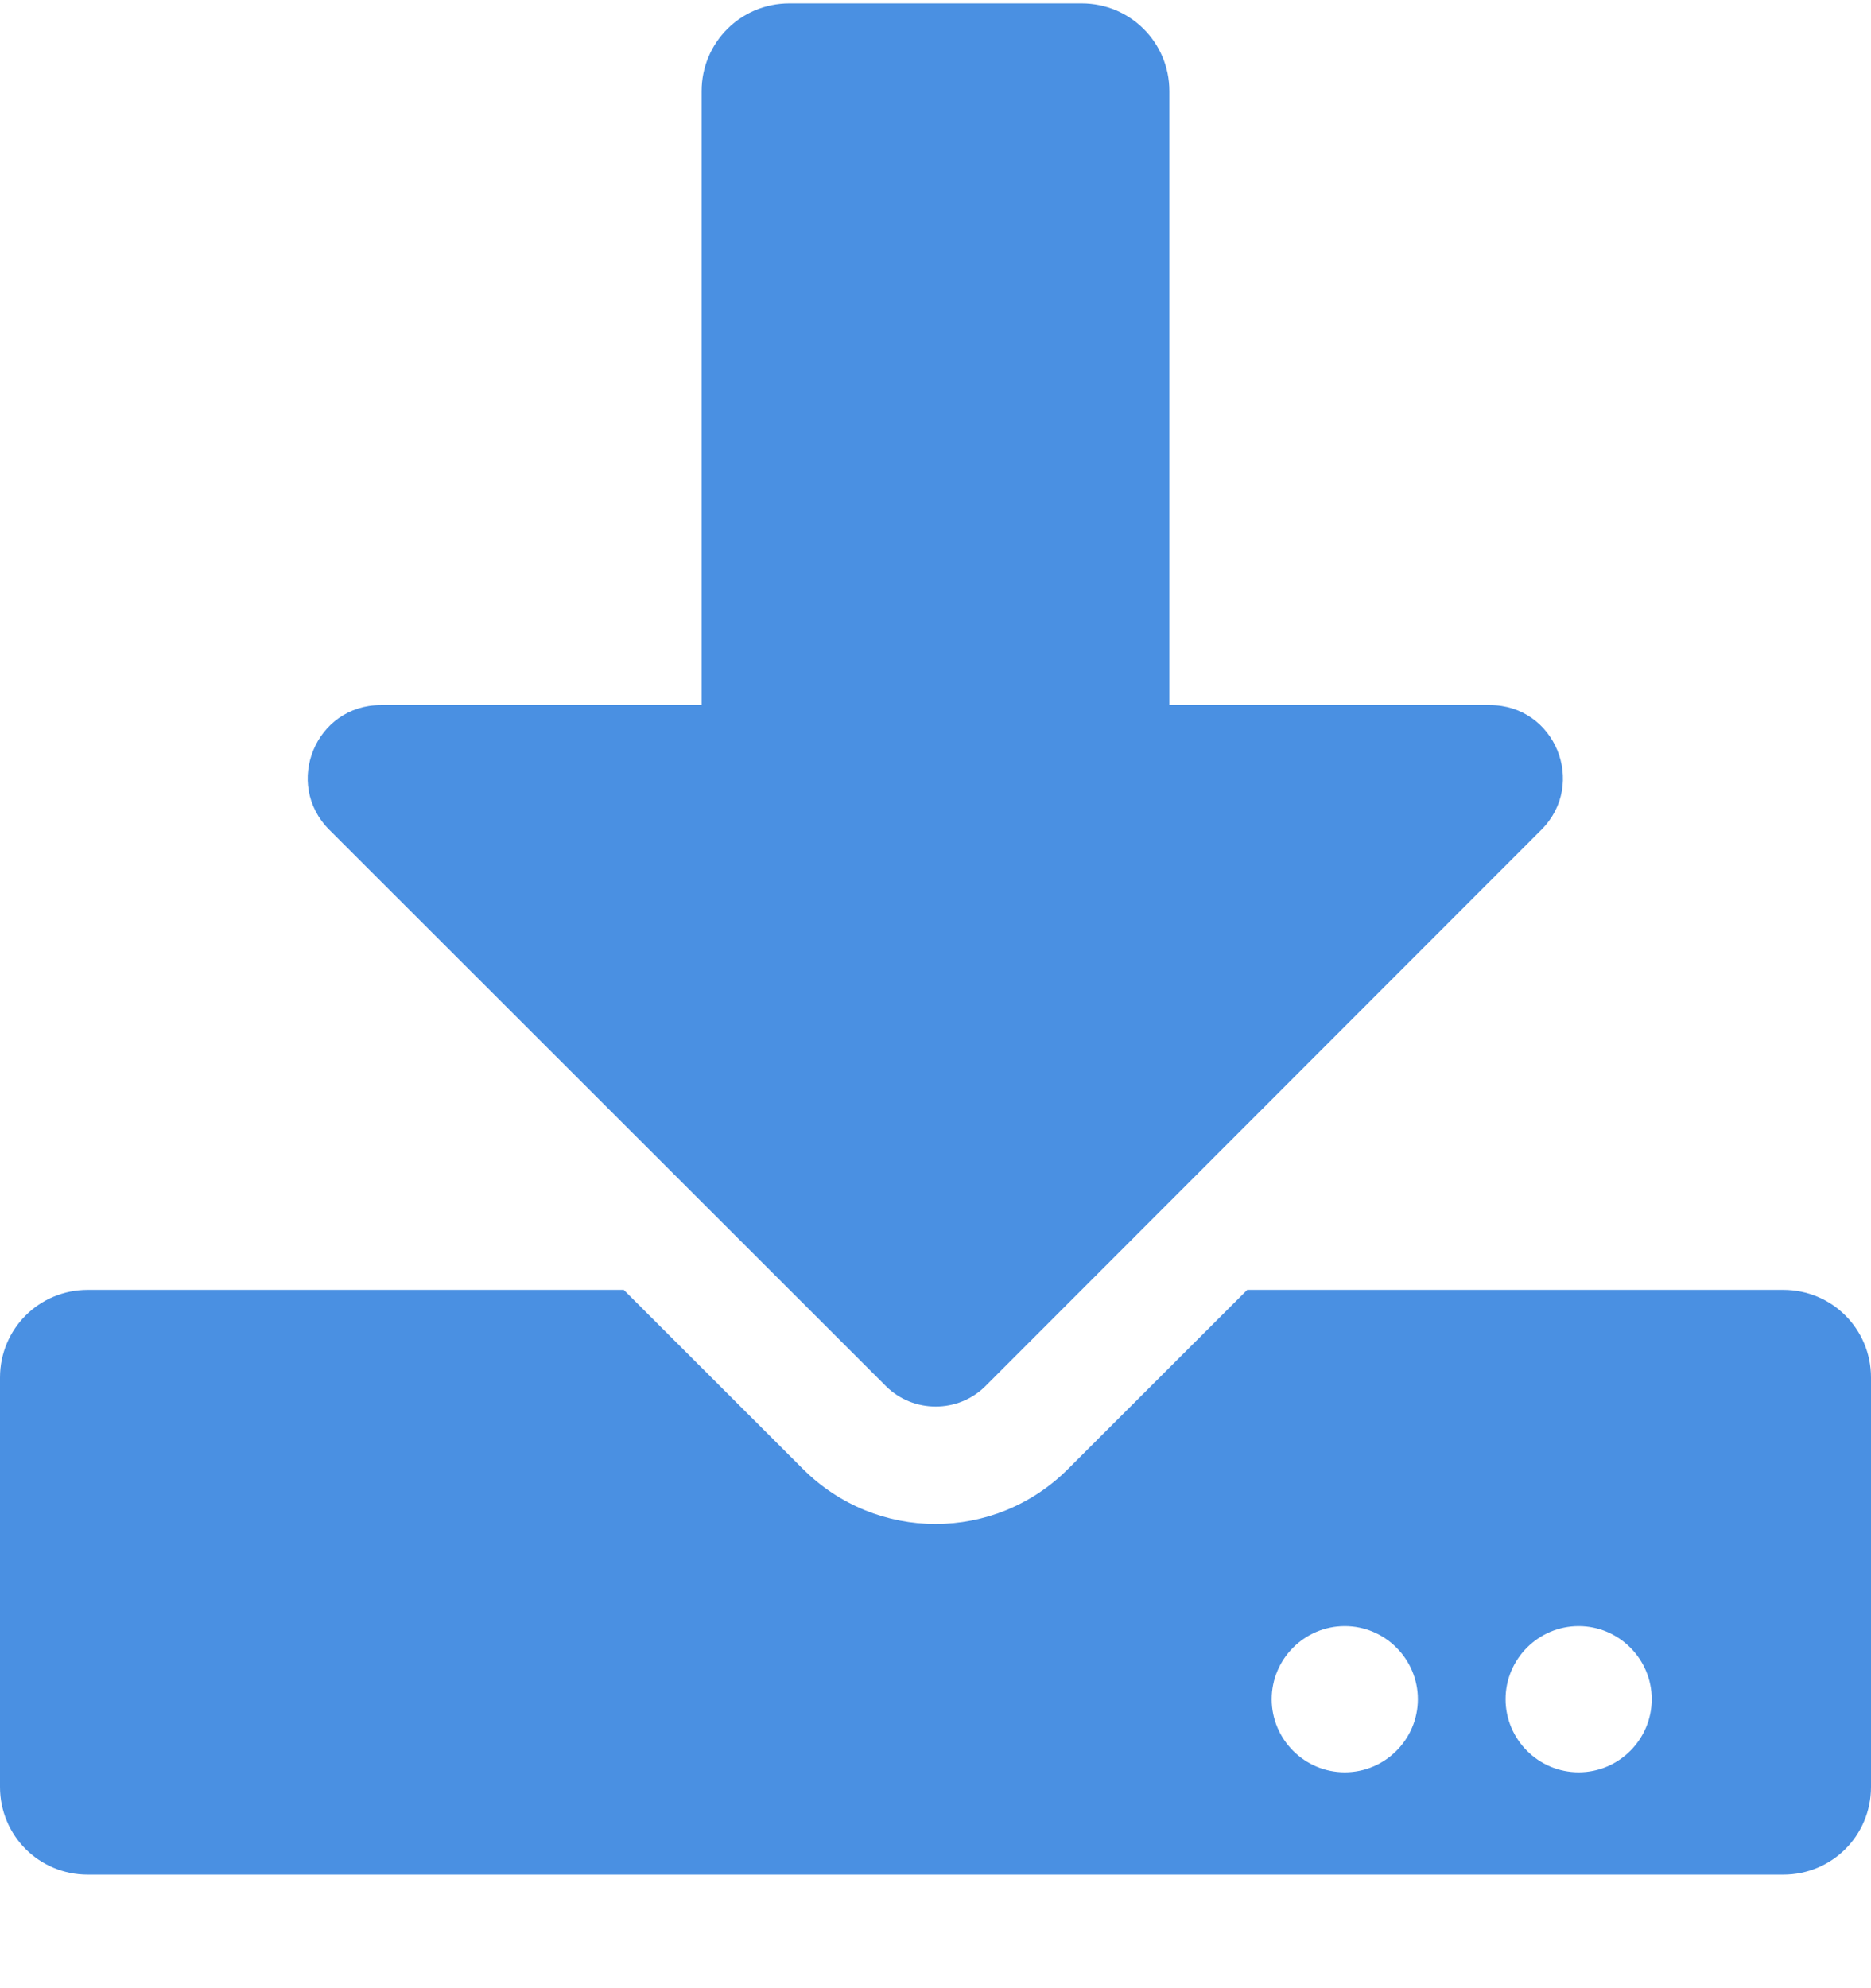 <?xml version="1.0" encoding="UTF-8"?>
<svg width="16px" height="17px" viewBox="0 0 16 17" version="1.1" xmlns="http://www.w3.org/2000/svg" xmlns:xlink="http://www.w3.org/1999/xlink">
    <title>dl-icon</title>
    <g id="Page-1" stroke="none" stroke-width="1" fill="none" fill-rule="evenodd">
        <g id="Platform-sample-page-3" transform="translate(-664, -914)" fill="#4A90E2" fill-rule="nonzero">
            <g id="Group-5-Copy-10" transform="translate(0, 519)">
                <g id="Group-10-Copy" transform="translate(651, 385)">
                    <path d="M21.428,21.851 L26.181,17.095 C26.575,16.701 26.297,16.029 25.741,16.029 L23,16.029 L23,10.779 C23,10.364 22.666,10.029 22.25,10.029 L19.75,10.029 C19.334,10.029 19,10.364 19,10.779 L19,16.029 L16.256,16.029 C15.7,16.029 15.422,16.701 15.816,17.095 L20.575,21.851 C20.809,22.085 21.194,22.085 21.428,21.851 Z M28.25,26.029 C28.666,26.029 29,25.695 29,25.279 L29,21.779 C29,21.363 28.666,21.029 28.25,21.029 L23.666,21.029 L22.134,22.56 C21.506,23.188 20.494,23.188 19.866,22.56 L18.334,21.029 L13.75,21.029 C13.334,21.029 13,21.363 13,21.779 L13,25.279 C13,25.695 13.334,26.029 13.75,26.029 L28.25,26.029 Z M24.5,25.154 C24.156,25.154 23.875,24.873 23.875,24.529 C23.875,24.185 24.156,23.904 24.5,23.904 C24.844,23.904 25.125,24.185 25.125,24.529 C25.125,24.873 24.844,25.154 24.5,25.154 Z M26.5,25.154 C26.156,25.154 25.875,24.873 25.875,24.529 C25.875,24.185 26.156,23.904 26.5,23.904 C26.844,23.904 27.125,24.185 27.125,24.529 C27.125,24.873 26.844,25.154 26.5,25.154 Z" id="dl-icon"></path>
                </g>
            </g>
        </g>
    </g>
</svg>